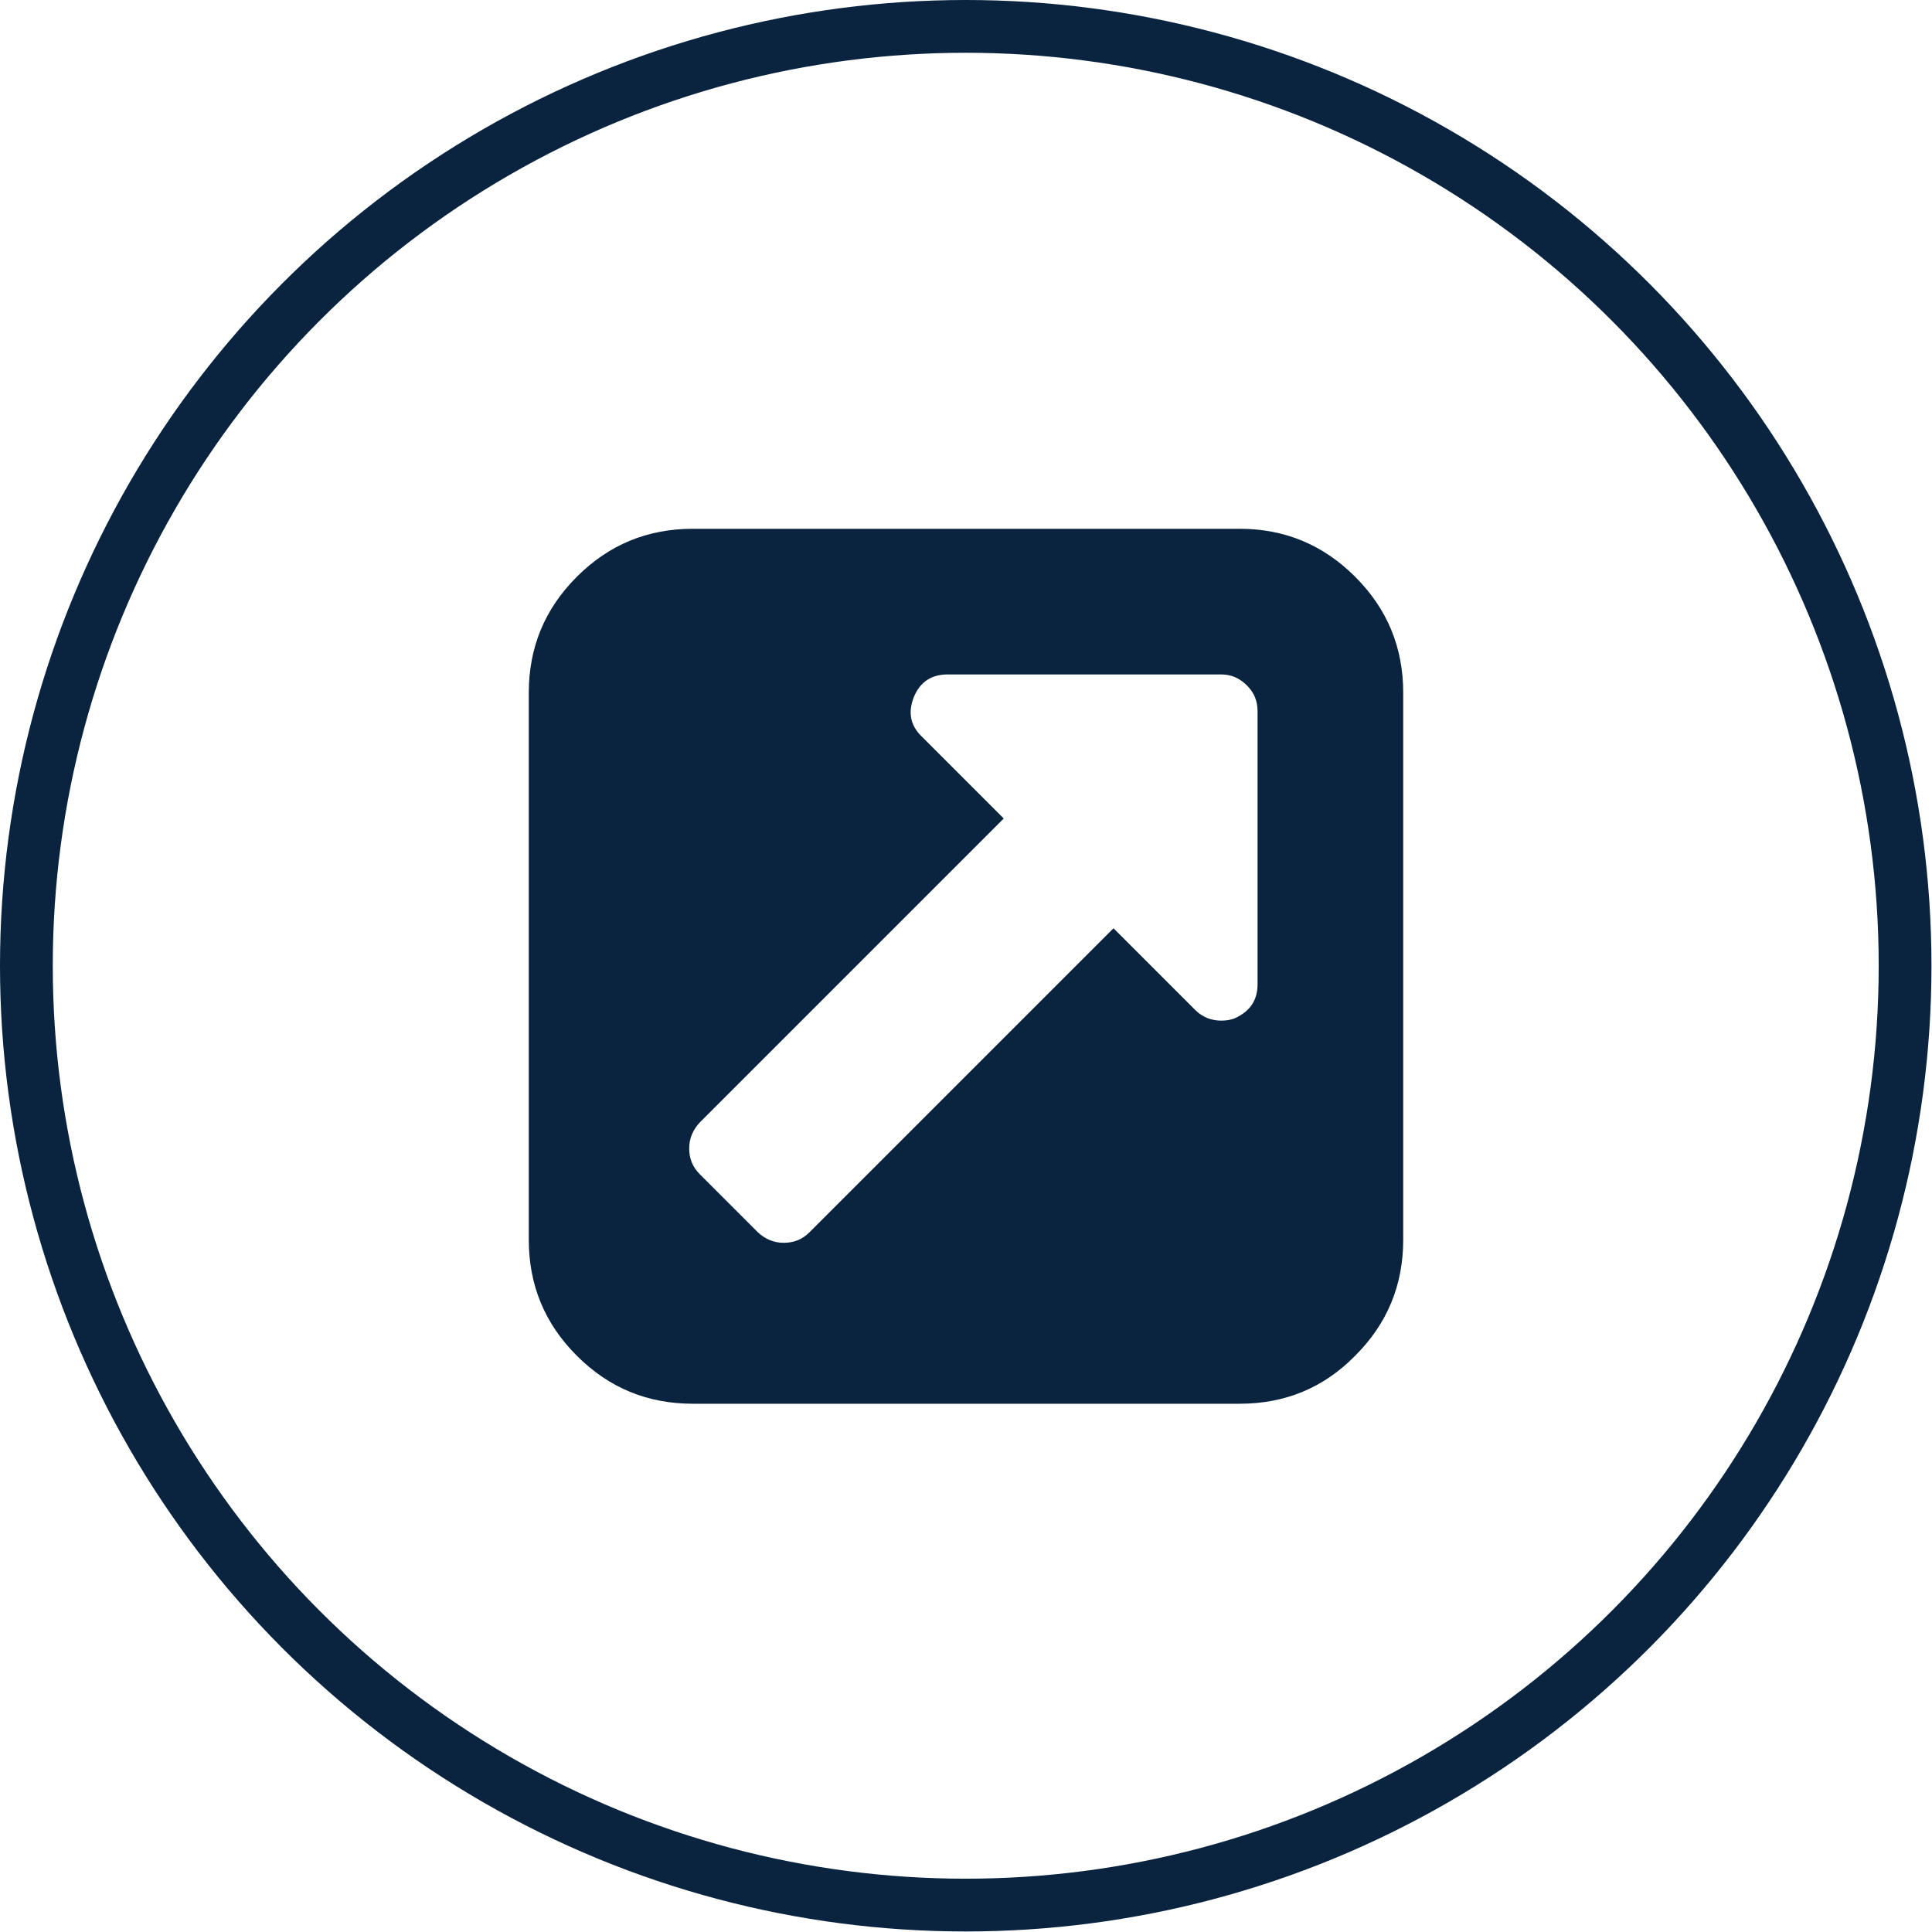 <?xml version="1.0" encoding="UTF-8"?>
<svg id="Layer_2" data-name="Layer 2" xmlns="http://www.w3.org/2000/svg" viewBox="0 0 36.61 36.61">
  <defs>
    <style>
      .cls-1 {
        fill: none;
        stroke: #0a2440;
        stroke-miterlimit: 10;
      }

      .cls-2 {
        fill: #0a2440;
      }
    </style>
  </defs>
  <g id="Layer_1-2" data-name="Layer 1">
    <g>
      <circle class="cls-1" cx="18.3" cy="18.3" r="17.8"/>
      <path class="cls-2" d="m25.68,10.93c-.61-.61-1.34-.91-2.19-.91h-10.36c-.86,0-1.59.3-2.2.91-.61.61-.91,1.34-.91,2.2v10.36c0,.86.3,1.59.91,2.2.61.61,1.34.91,2.2.91h10.36c.86,0,1.59-.3,2.19-.91.61-.61.91-1.34.91-2.2v-10.36c0-.86-.3-1.59-.91-2.2Zm-1.85,7.72c0,.3-.14.51-.42.64-.09.04-.18.05-.27.05-.19,0-.36-.07-.49-.2l-1.55-1.55-5.76,5.76c-.14.14-.3.2-.49.2s-.35-.07-.49-.2l-1.1-1.1c-.14-.14-.2-.3-.2-.49s.07-.35.2-.49l5.76-5.76-1.55-1.55c-.22-.21-.27-.46-.15-.76.12-.28.33-.42.64-.42h5.18c.19,0,.35.07.49.21.14.14.2.3.2.49v5.18Z"/>
    </g>
  </g>
</svg>